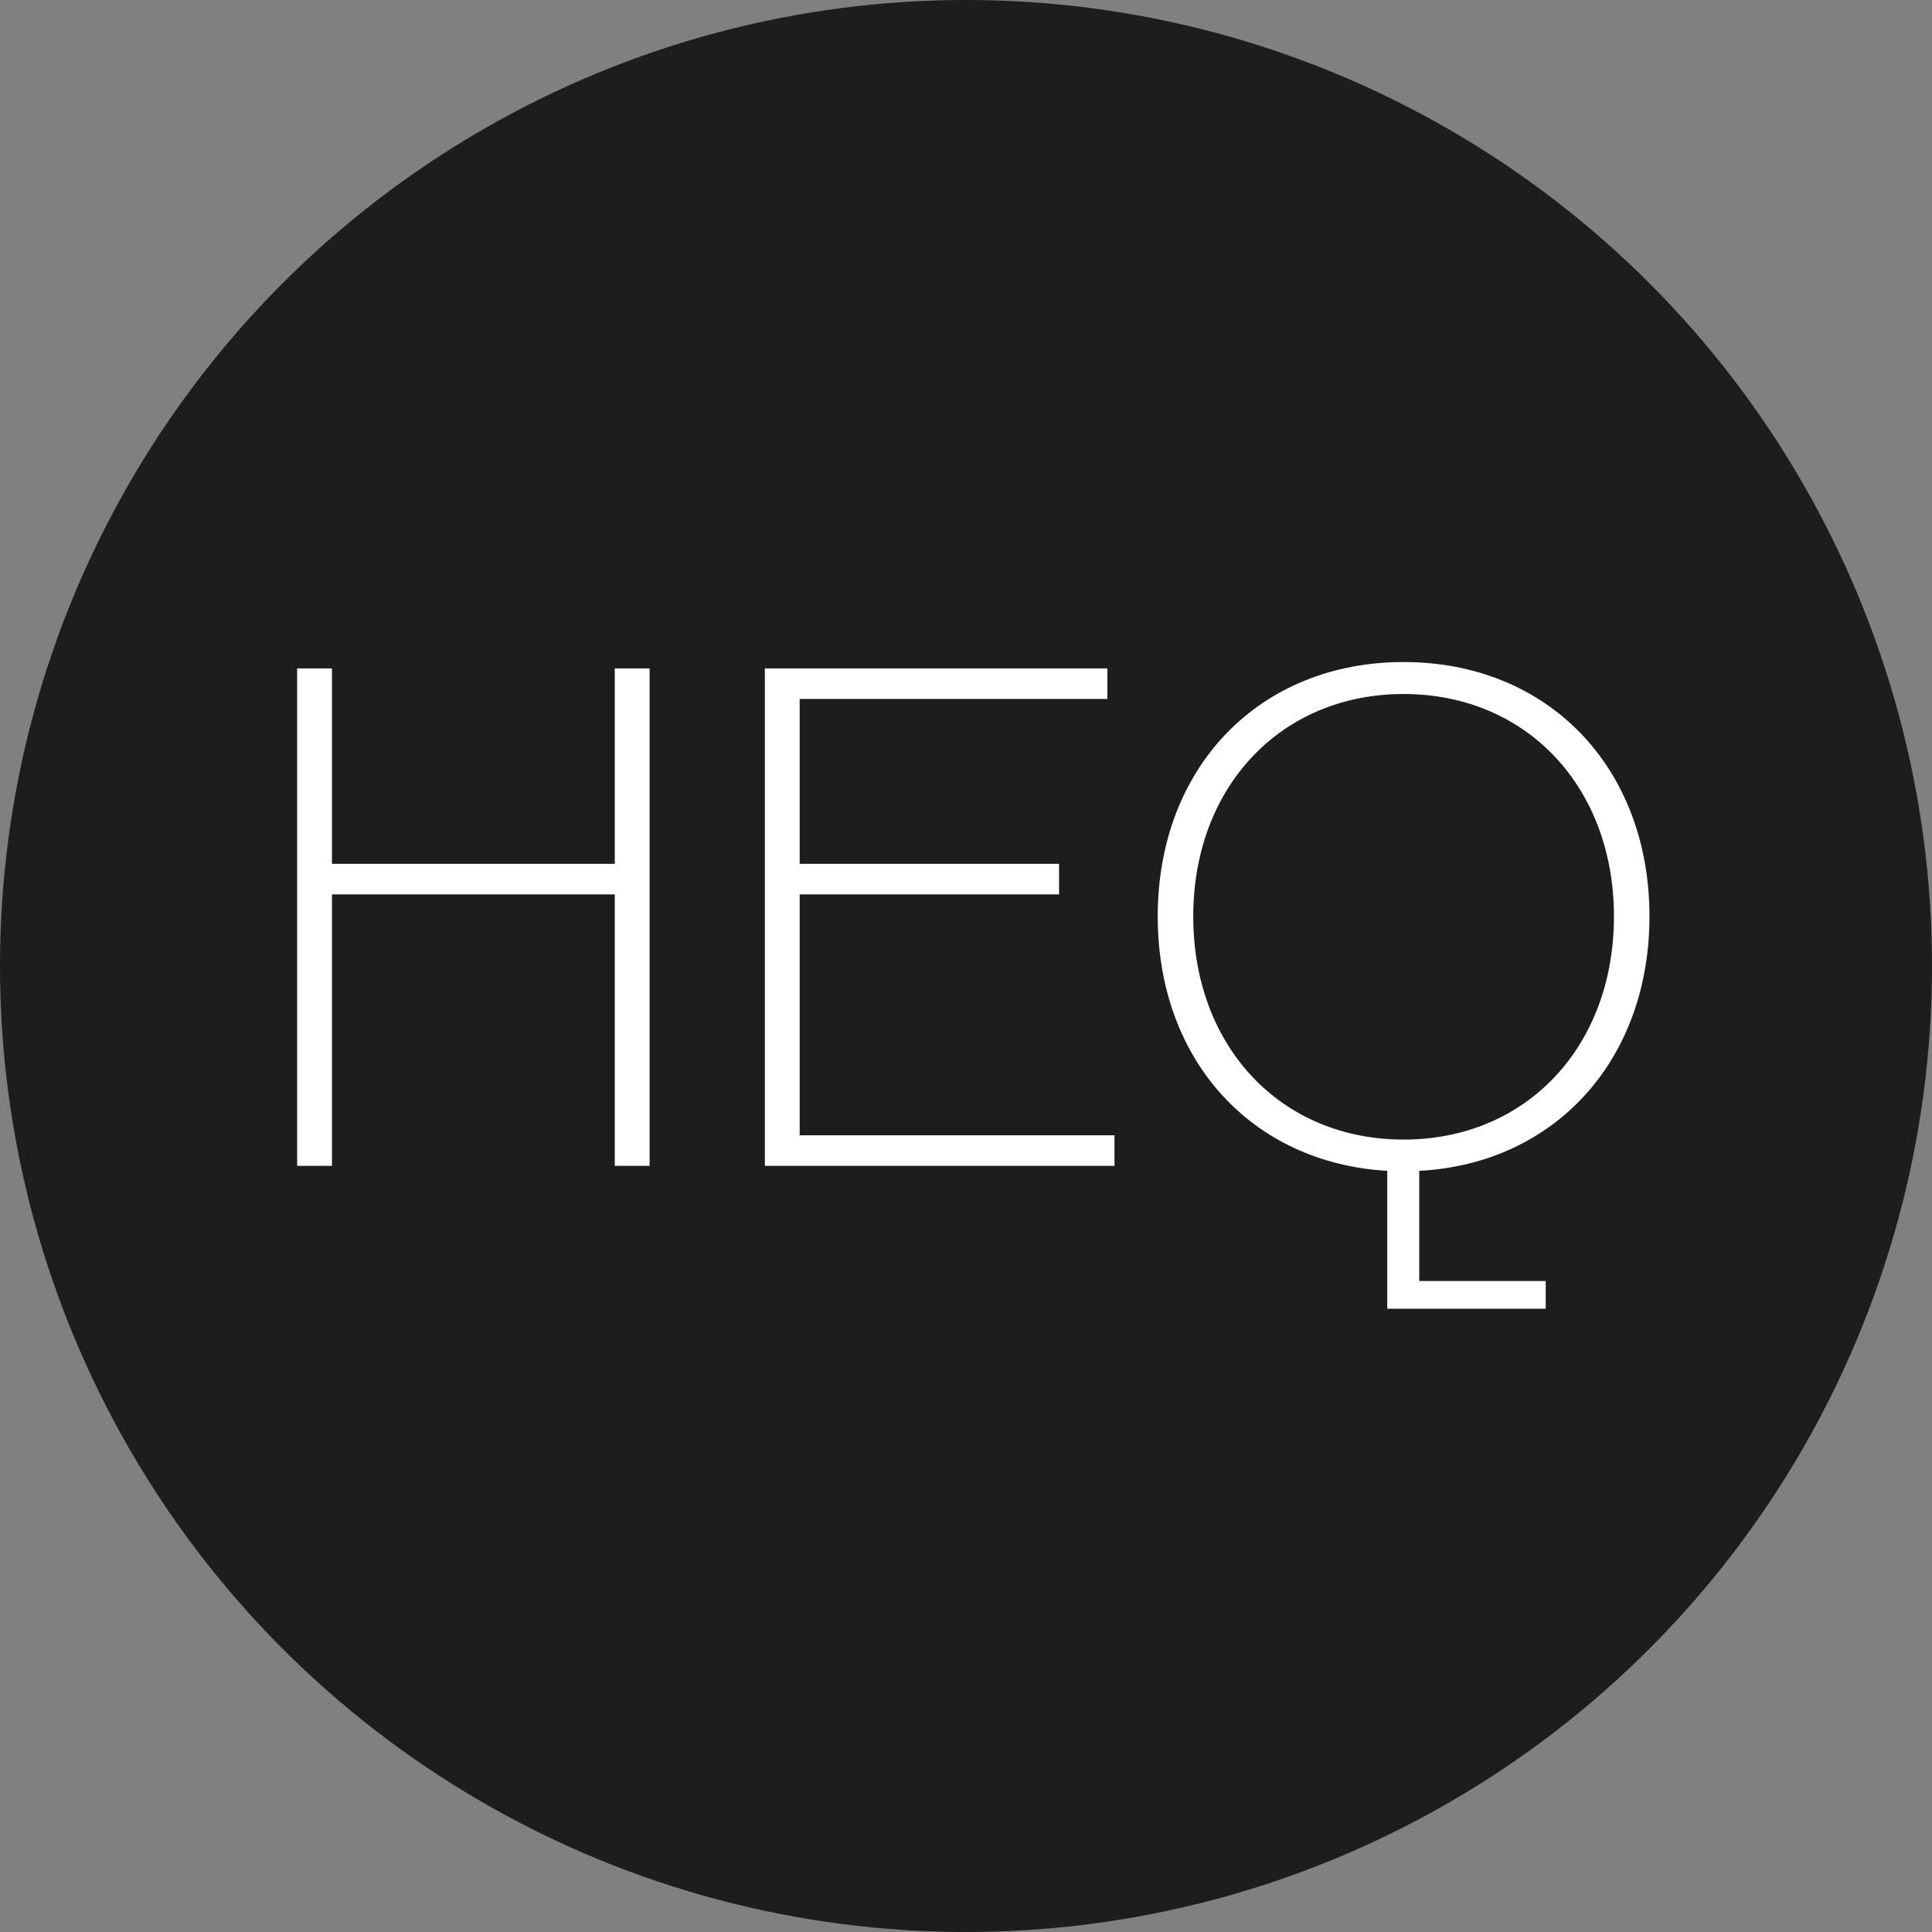 <svg width="174" height="174" viewBox="0 0 174 174" fill="none" xmlns="http://www.w3.org/2000/svg">
<rect x="0" y="0" width="174" height="174" fill="#808080" stroke="none"/>
<circle cx="87" cy="87" r="87" fill="#1D1D1D"/>
<path d="M26.76 105V60.2H29.896V77.8H55.368V60.2H58.504V105H55.368V80.552H29.896V105H26.76ZM68.885 105V60.2H99.733V62.952H72.021V77.8H95.381V80.552H72.021V102.248H100.373V105H68.885ZM124.939 117.864V105.448C112.715 104.744 104.267 95.464 104.267 82.536C104.267 69.096 113.419 59.624 126.411 59.624C139.403 59.624 148.555 69.096 148.555 82.536C148.555 95.464 140.043 104.808 127.819 105.448V115.368H139.211V117.864H124.939ZM126.411 102.632C137.483 102.632 145.355 94.248 145.355 82.536C145.355 70.888 137.483 62.504 126.411 62.504C115.339 62.504 107.467 70.888 107.467 82.536C107.467 94.248 115.339 102.632 126.411 102.632Z" fill="white"/>
</svg>
